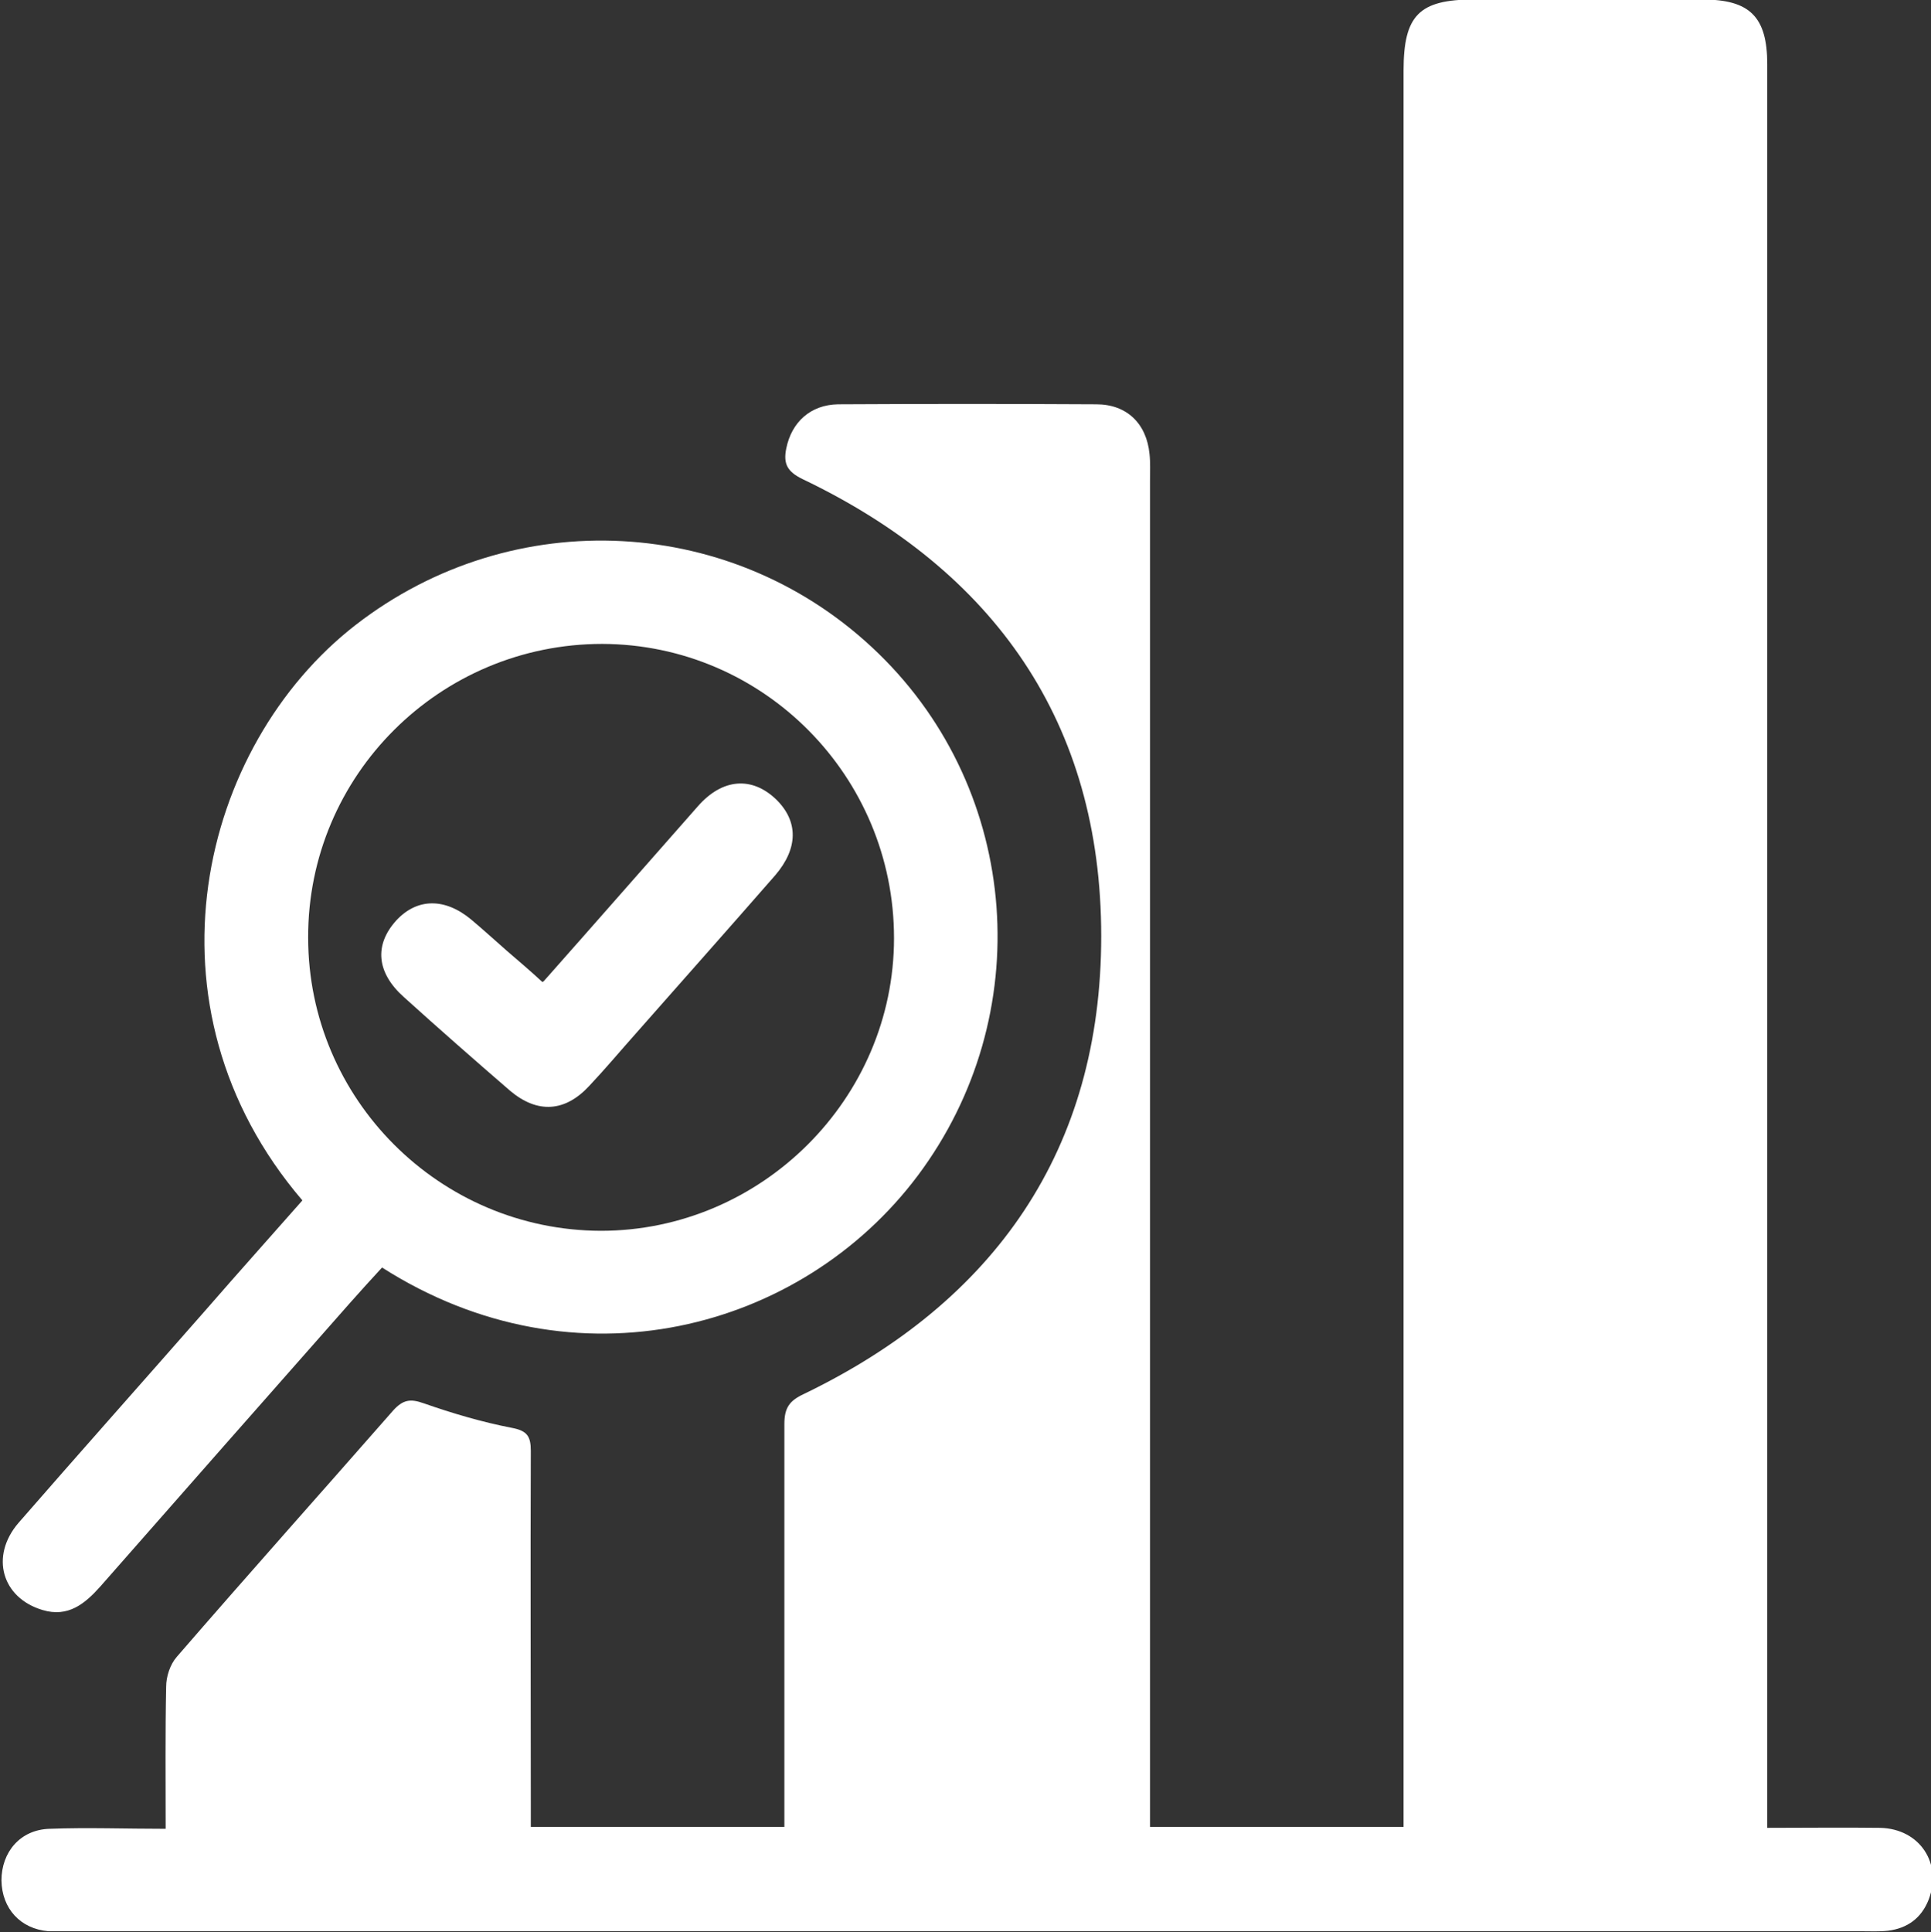 <?xml version="1.0" encoding="UTF-8"?>
<svg id="Layer_2" data-name="Layer 2" xmlns="http://www.w3.org/2000/svg" viewBox="0 0 39.98 40">
  <rect x="0" y="0" width="39.98" height="40" fill="#333333" stroke="none"/>
  <defs>
    <style>
      .cls-1 {
        fill: #fff;
      }
    </style>
  </defs>
  <g id="Layer_1-2" data-name="Layer 1">
    <g>
      <path class="cls-1" d="M3.43,37.86c0-1.02-.01-1.98,.01-2.94,0-.21,.08-.46,.22-.62,1.48-1.71,2.99-3.4,4.48-5.1,.2-.22,.35-.25,.63-.15,.6,.21,1.21,.39,1.83,.51,.32,.06,.39,.18,.39,.48-.01,2.42,0,4.84,0,7.25,0,.17,0,.34,0,.53h5.25c0-.17,0-.35,0-.53,0-2.6,0-5.21,0-7.81,0-.33,.1-.48,.4-.62,3.96-1.91,6.16-5.06,6.16-9.48,0-4.42-2.21-7.56-6.18-9.46-.31-.15-.41-.31-.34-.64,.11-.54,.5-.9,1.07-.91,1.78-.01,3.57-.01,5.35,0,.63,0,1.04,.4,1.1,1.03,.02,.18,.01,.37,.01,.56,0,9.07,0,18.14,0,27.2,0,.21,0,.43,0,.66h5.25v-.6c0-11.92,0-23.84,0-35.76,0-1.14,.32-1.47,1.45-1.47,1.58,0,3.16,0,4.74,0,.98,0,1.34,.36,1.34,1.34,0,11.95,0,23.9,0,35.85,0,.2,0,.4,0,.66,.8,0,1.57-.01,2.34,0,.82,.02,1.29,.74,1,1.49-.15,.38-.44,.59-.84,.64-.18,.02-.37,.01-.56,.01-12.34,0-24.68,0-37.02,0-.17,0-.34,0-.51,0-.58-.05-.96-.47-.97-1.05,0-.59,.39-1.05,.99-1.07,.79-.03,1.58,0,2.43,0Z"/>
      <path class="cls-1" d="M6.26,24.85c-3.44-4.02-2.12-9.41,1.1-11.91,3.26-2.53,7.86-2.3,10.83,.59,2.95,2.87,3.29,7.5,.81,10.81-2.4,3.2-7.08,4.46-11.09,1.9-.22,.24-.45,.49-.67,.74-1.72,1.95-3.44,3.9-5.16,5.86-.32,.36-.67,.65-1.2,.49-.84-.25-1.09-1.11-.5-1.8,1.28-1.47,2.58-2.93,3.87-4.4,.67-.77,1.35-1.53,2.02-2.29Zm12.25-5.43c0-3.35-2.7-6.08-6.04-6.09-3.36,0-6.1,2.72-6.09,6.08,0,3.34,2.72,6.06,6.06,6.07,3.32,0,6.07-2.73,6.07-6.06Z"/>
      <path class="cls-1" d="M11.26,20.31c1.09-1.23,2.14-2.43,3.19-3.62,.51-.58,1.12-.62,1.62-.14,.46,.45,.46,1.01-.02,1.57-.96,1.1-1.93,2.19-2.89,3.28-.32,.36-.63,.73-.96,1.08-.5,.54-1.07,.58-1.64,.1-.74-.64-1.47-1.28-2.2-1.94-.57-.51-.61-1.08-.16-1.58,.43-.47,1.01-.48,1.56-.02,.25,.21,.49,.43,.73,.64,.23,.2,.47,.4,.74,.65Z"/>
    </g>
  </g>
</svg>